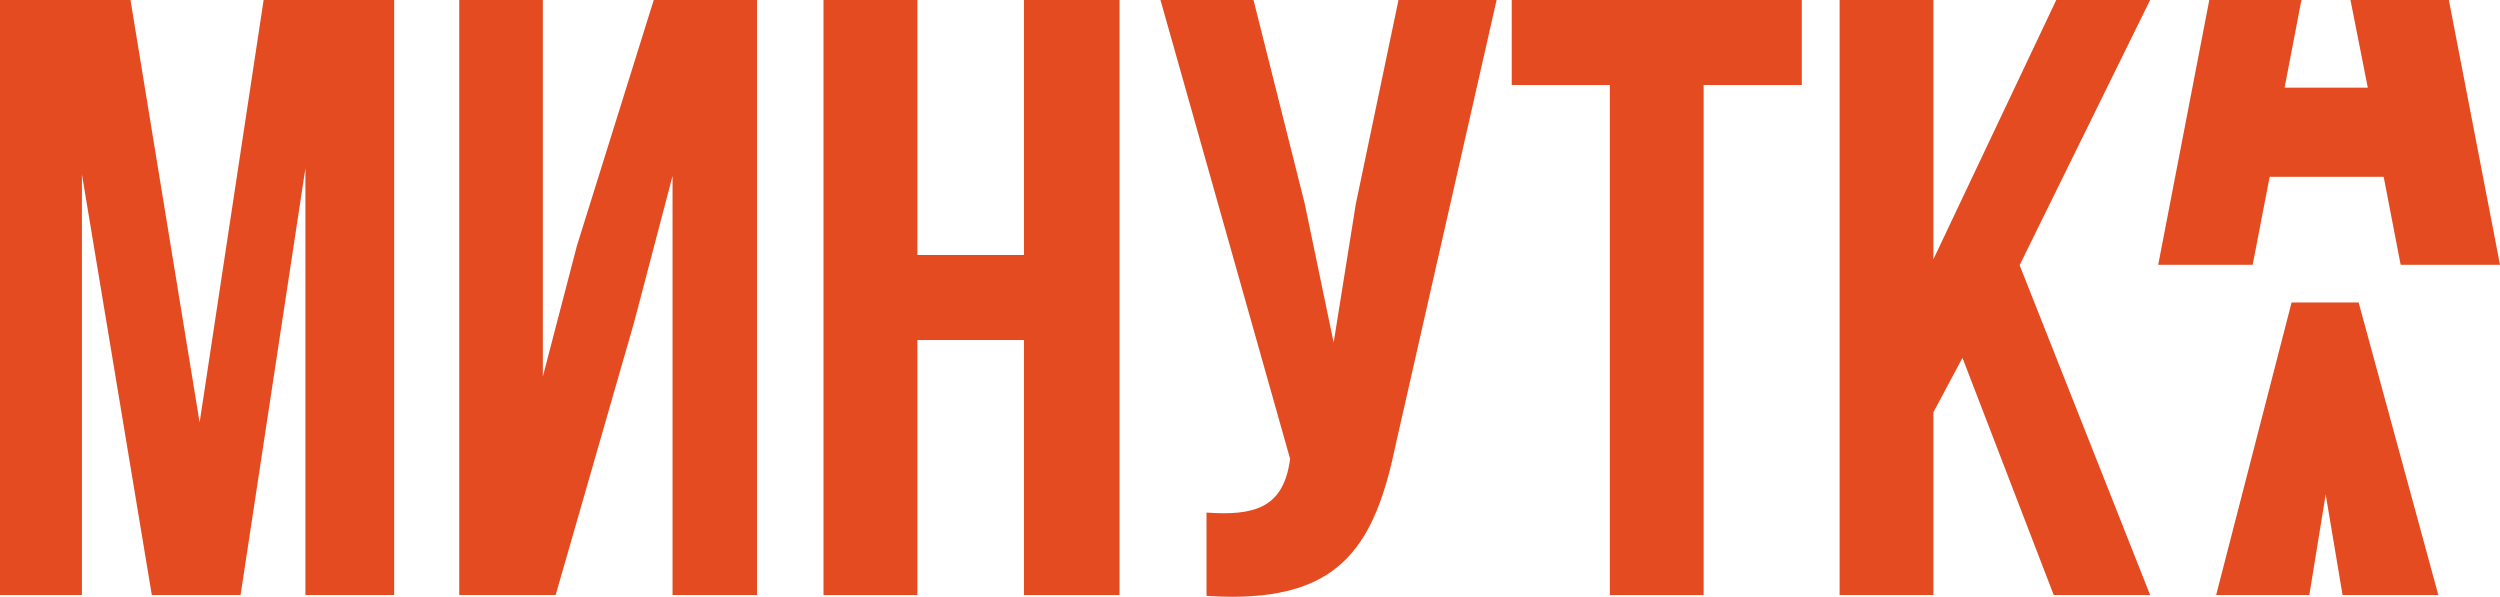 <?xml version="1.0" encoding="UTF-8"?> <svg xmlns="http://www.w3.org/2000/svg" width="930" height="222" viewBox="0 0 930 222" fill="none"><g clip-path="url(#clip0_195_10)"><path d="M98.069 0L74.26 157.148L48.55 0H0V221.349H30.472V64.829L56.474 221.349H89.491L113.614 62.608V221.349H146.63V0H98.08H98.069Z" fill="#E44B21"></path><path d="M243.194 0L214.624 91.388L201.938 140.077V0H170.836V221.349H206.7L235.9 119.855L250.185 65.457V221.349H281.602V0H243.194Z" fill="#E44B21"></path><path d="M380.919 0V94.854H341.262V0H306.344V221.349H341.262V126.495H380.919V221.349H416.468V0H380.919Z" fill="#E44B21"></path><path d="M520.243 0L504.359 75.899L496.119 127.437L485.312 75.562L466.301 0H431.697L479.932 170.753L479.617 172.66C476.769 188.789 466.616 191.952 448.83 190.673V221.663C452.191 221.884 455.377 222 458.4 222C499.247 222 511.618 202.162 519.274 165.078L556.737 0H520.243Z" fill="#E44B21"></path><path d="M562.363 0V31.618H598.857V221.349H633.753V31.618H670.27V0H562.363Z" fill="#E44B21"></path><path d="M799.848 0H764.93L719.227 96.447V0H684.332V221.349H719.227V153.368L730.034 133.112L763.984 221.337H799.848L751.298 98.645L799.848 0Z" fill="#E44B21"></path><path d="M930 98.517H893.05L886.725 65.759H844.314L837.988 98.517H802.848L821.859 0H856.124L849.869 32.606H880.819L874.377 0H910.976L930 98.517Z" fill="#E44B21"></path><path d="M907.056 221.349H871.437L865.158 183.94L859.066 221.349H824.404L852.472 112.529H877.412L907.056 221.349Z" fill="#E44B21"></path></g><defs><clipPath id="clip0_195_10"><rect width="930" height="222" fill="white"></rect></clipPath></defs></svg> 